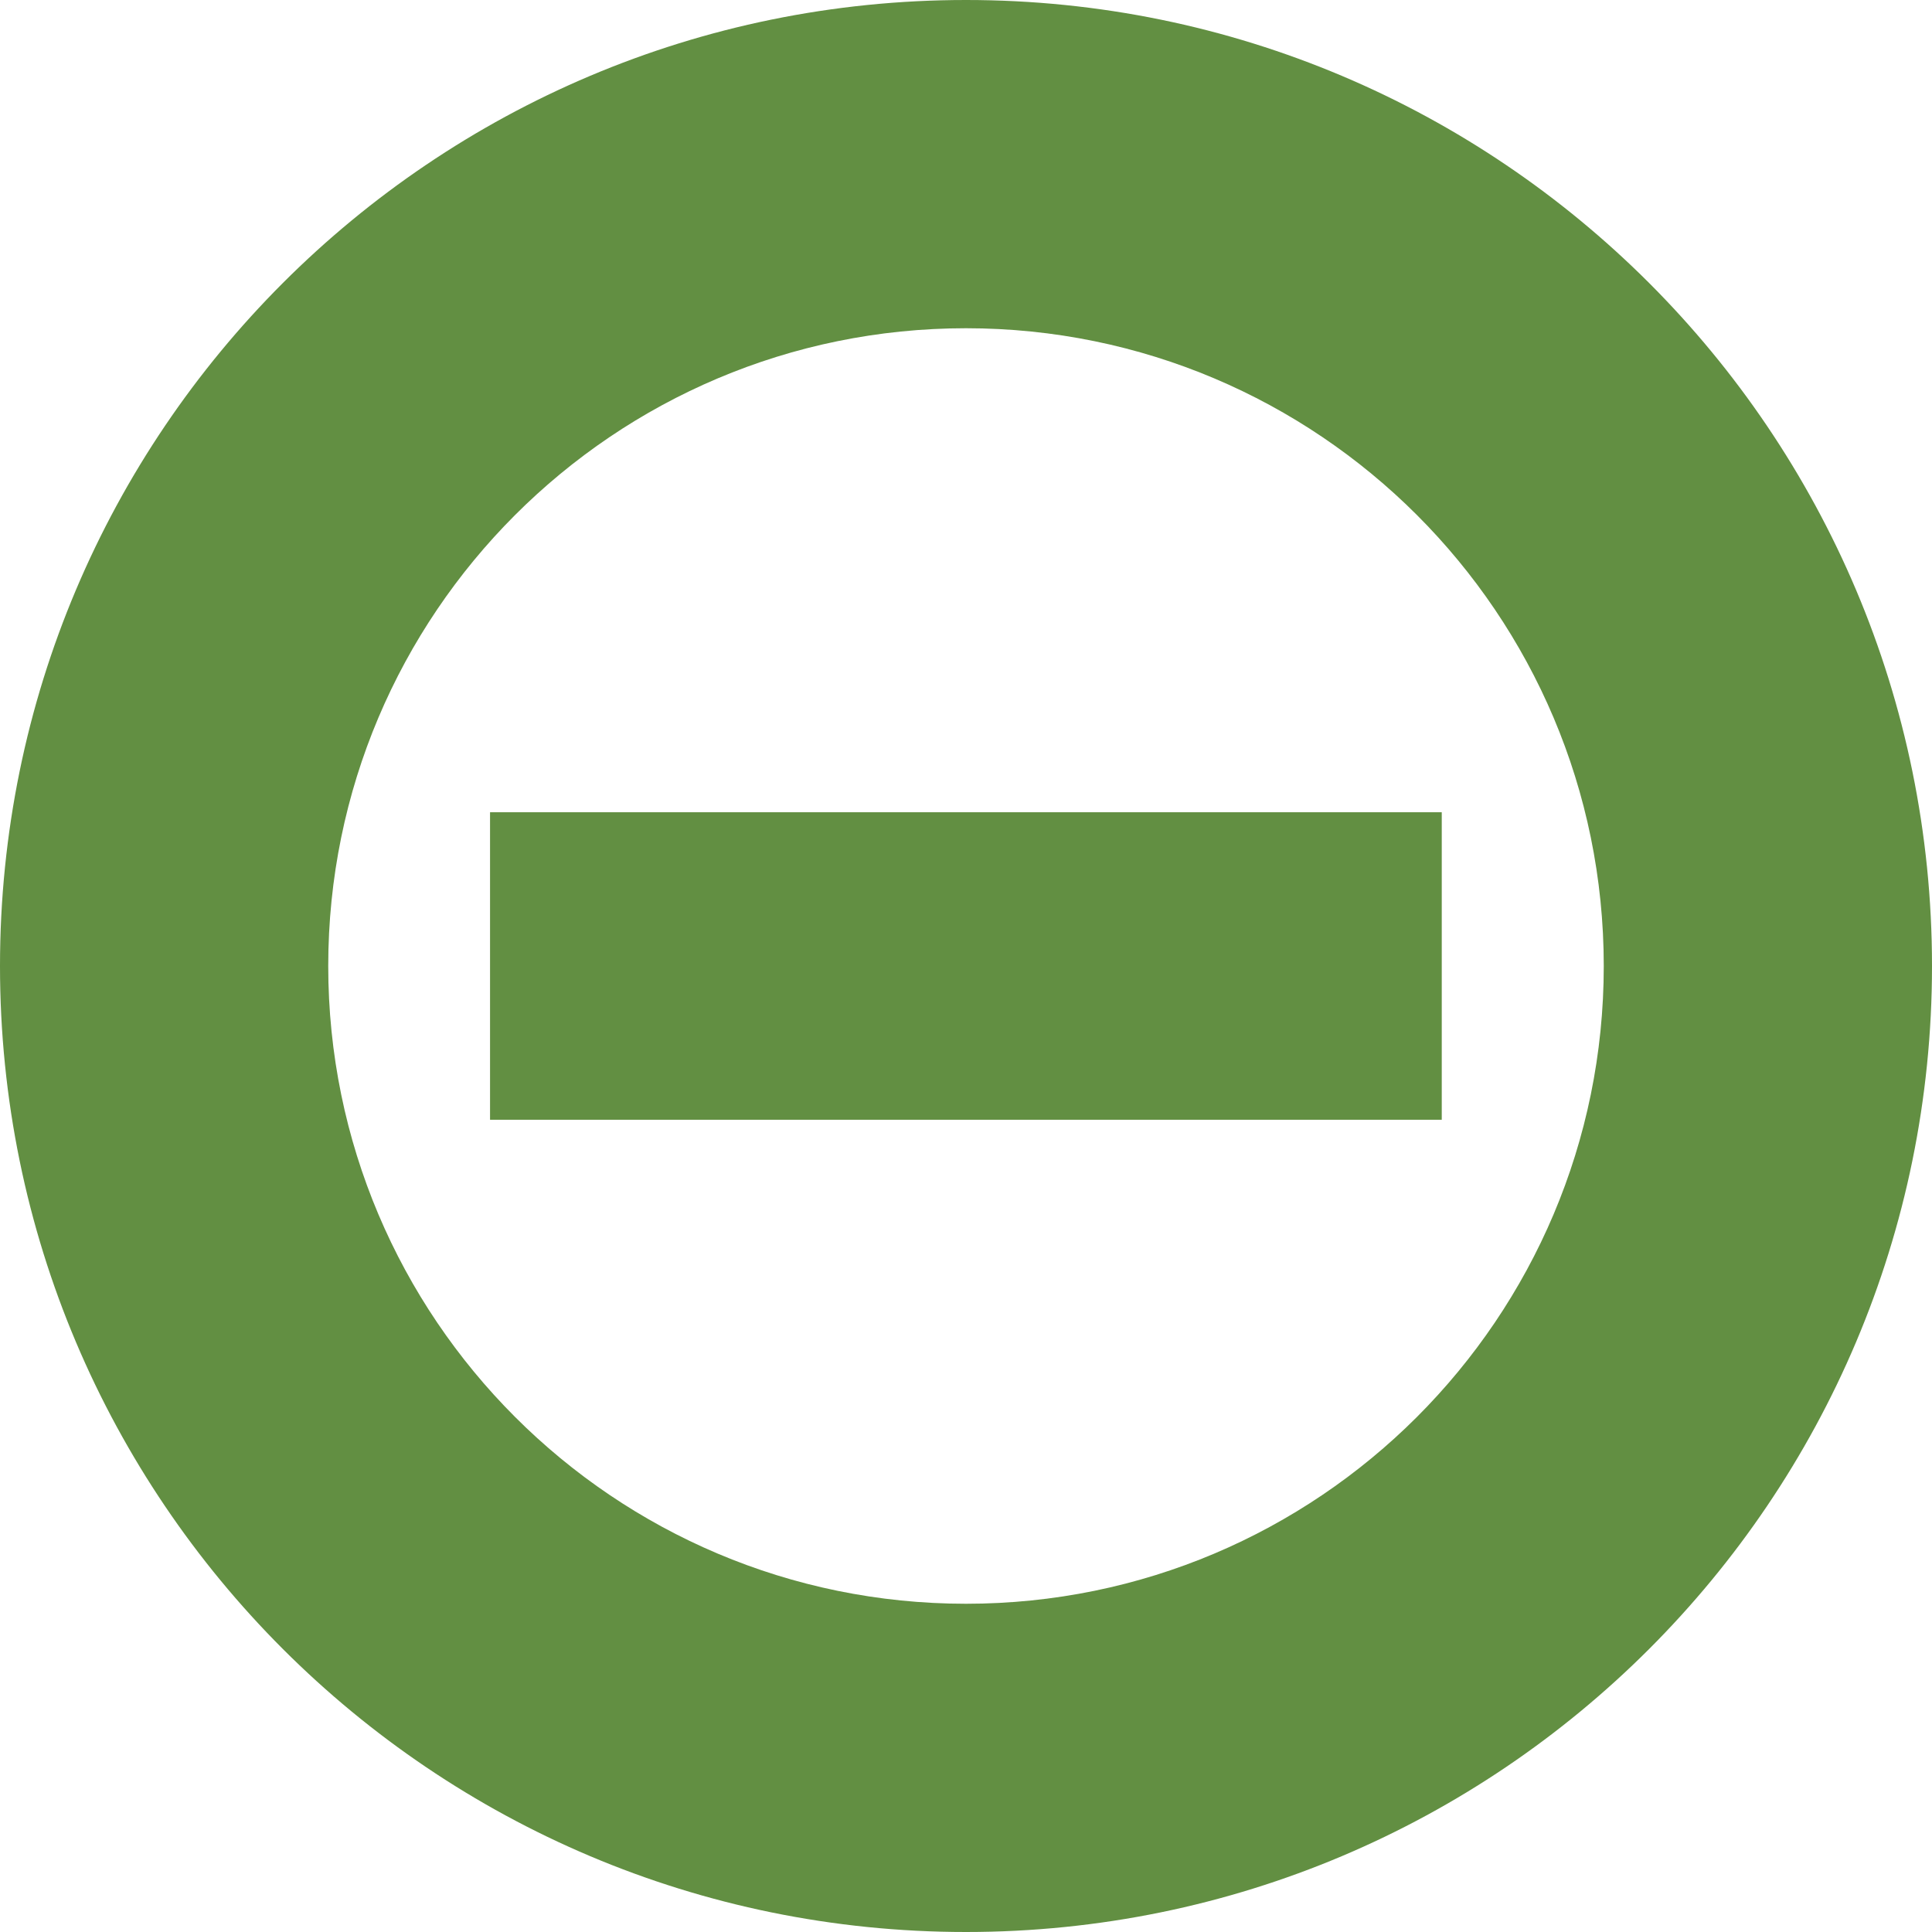 <?xml version="1.0" encoding="UTF-8"?><svg id="a" xmlns="http://www.w3.org/2000/svg" width="96" height="96" viewBox="0 0 96 96"><path d="M48,0C21.49,0,0,21.49,0,48s21.49,48,48,48,48-21.49,48-48S74.51,0,48,0ZM48,79.69c-17.5,0-31.69-14.19-31.69-31.69s14.19-31.69,31.69-31.69,31.69,14.19,31.69,31.69-14.19,31.69-31.69,31.69Z" fill="#628f42"/><rect x="24.35" y="40.36" width="47.29" height="15.28" fill="#628f42"/></svg>
